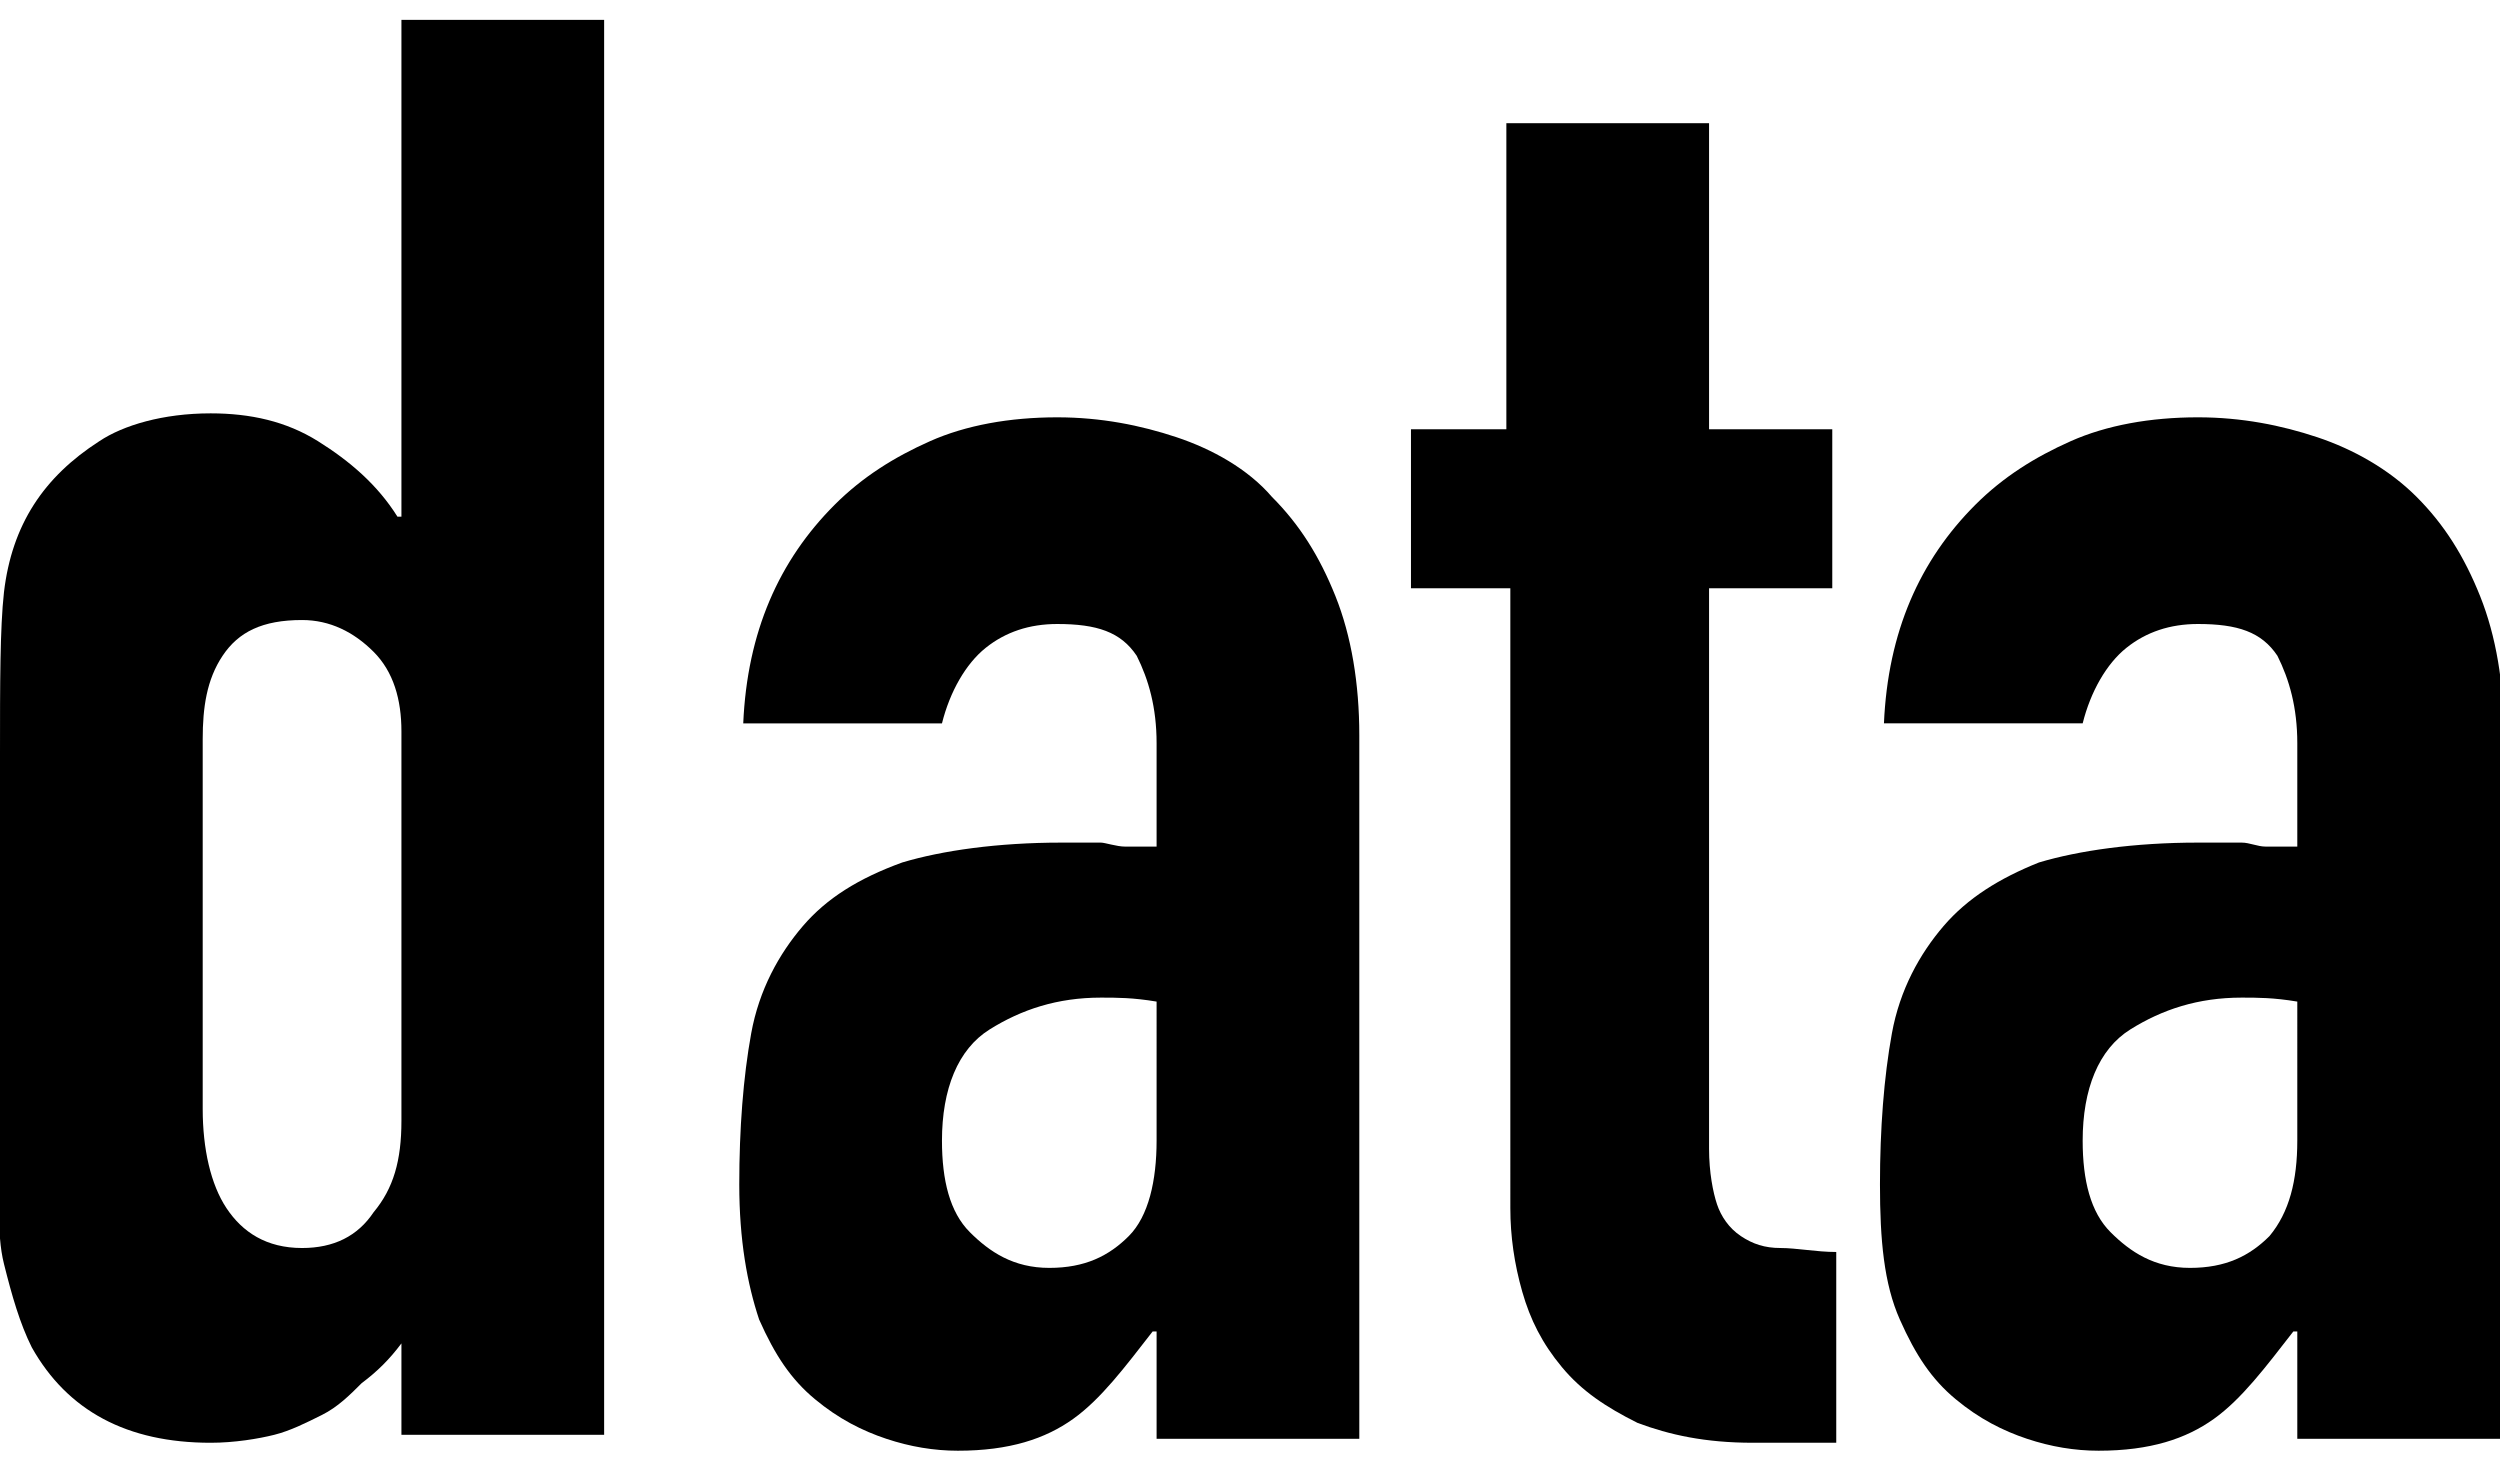 <?xml version="1.0" encoding="utf-8"?>
<!-- Generator: Adobe Illustrator 24.2.1, SVG Export Plug-In . SVG Version: 6.00 Build 0)  -->
<svg version="1.1" id="レイヤー_1" xmlns="http://www.w3.org/2000/svg" xmlns:xlink="http://www.w3.org/1999/xlink" x="0px"
	 y="0px" viewBox="0 0 62.9 37" style="enable-background:new 0 0 62.9 37;" xml:space="preserve">
<g>
	<g>
		<path d="M10.1,36.1v-2.3c-0.3,0.4-0.6,0.7-1,1c-0.3,0.3-0.6,0.6-1,0.8s-0.8,0.4-1.2,0.5s-1,0.2-1.6,0.2c-2.1,0-3.6-0.8-4.5-2.4
			c-0.3-0.6-0.5-1.3-0.7-2.1S0,30,0,28.6V19c0-1.8,0-3.2,0.1-4.1c0.2-1.7,1-2.9,2.4-3.8c0.6-0.4,1.6-0.7,2.8-0.7
			c1,0,1.9,0.2,2.7,0.7s1.5,1.1,2,1.9h0.1V0.5h5.1v35.6H10.1z M5.1,27.9c0,1,0.2,1.9,0.6,2.5c0.4,0.6,1,1,1.9,1
			c0.8,0,1.4-0.3,1.8-0.9c0.5-0.6,0.7-1.3,0.7-2.3v-9.8c0-0.8-0.2-1.5-0.7-2c-0.5-0.5-1.1-0.8-1.8-0.8c-1,0-1.6,0.3-2,0.9
			c-0.4,0.6-0.5,1.3-0.5,2.1V27.9z"/>
		<path d="M29.1,36.1v-2.6H29c-0.7,0.9-1.3,1.7-2,2.2c-0.7,0.5-1.6,0.8-2.9,0.8c-0.6,0-1.2-0.1-1.8-0.3c-0.6-0.2-1.2-0.5-1.8-1
			c-0.6-0.5-1-1.1-1.4-2c-0.3-0.9-0.5-2-0.5-3.4c0-1.4,0.1-2.7,0.3-3.8c0.2-1.1,0.7-2,1.3-2.7c0.6-0.7,1.4-1.2,2.5-1.6
			c1-0.3,2.4-0.5,4-0.5c0.2,0,0.3,0,0.5,0s0.4,0,0.5,0s0.4,0.1,0.6,0.1c0.2,0,0.5,0,0.8,0v-2.6c0-0.9-0.2-1.6-0.5-2.2
			c-0.4-0.6-1-0.8-2-0.8c-0.7,0-1.3,0.2-1.8,0.6c-0.5,0.4-0.9,1.1-1.1,1.9h-5c0.1-2.3,0.9-4.1,2.3-5.5c0.7-0.7,1.5-1.2,2.4-1.6
			c0.9-0.4,2-0.6,3.2-0.6c1.1,0,2.1,0.2,3,0.5c0.9,0.3,1.8,0.8,2.4,1.5c0.7,0.7,1.2,1.5,1.6,2.5c0.4,1,0.6,2.2,0.6,3.5v17.7H29.1z
			 M29.1,25.2c-0.6-0.1-1-0.1-1.4-0.1c-1.1,0-2,0.3-2.8,0.8c-0.8,0.5-1.2,1.5-1.2,2.8c0,1,0.2,1.8,0.7,2.3s1.1,0.9,2,0.9
			c0.9,0,1.5-0.3,2-0.8s0.7-1.4,0.7-2.4V25.2z"/>
		<path d="M37.9,10.8V3.1H43v7.7h3.1v4H43v14.1c0,0.6,0.1,1.1,0.2,1.4c0.1,0.3,0.3,0.6,0.6,0.8c0.3,0.2,0.6,0.3,1,0.3
			c0.4,0,0.9,0.1,1.4,0.1v4.8h-2.1c-1.2,0-2.1-0.2-2.9-0.5c-0.8-0.4-1.4-0.8-1.9-1.4c-0.5-0.6-0.8-1.2-1-1.9s-0.3-1.4-0.3-2.1V14.8
			h-2.5v-4H37.9z"/>
		<path d="M57.8,36.1v-2.6h-0.1c-0.7,0.9-1.3,1.7-2,2.2c-0.7,0.5-1.6,0.8-2.9,0.8c-0.6,0-1.2-0.1-1.8-0.3c-0.6-0.2-1.2-0.5-1.8-1
			c-0.6-0.5-1-1.1-1.4-2c-0.4-0.9-0.5-2-0.5-3.4c0-1.4,0.1-2.7,0.3-3.8c0.2-1.1,0.7-2,1.3-2.7c0.6-0.7,1.4-1.2,2.4-1.6
			c1-0.3,2.4-0.5,4-0.5c0.2,0,0.4,0,0.5,0c0.2,0,0.4,0,0.6,0c0.2,0,0.4,0.1,0.6,0.1c0.2,0,0.5,0,0.8,0v-2.6c0-0.9-0.2-1.6-0.5-2.2
			c-0.4-0.6-1-0.8-2-0.8c-0.7,0-1.3,0.2-1.8,0.6c-0.5,0.4-0.9,1.1-1.1,1.9h-5c0.1-2.3,0.9-4.1,2.3-5.5c0.7-0.7,1.5-1.2,2.4-1.6
			c0.9-0.4,2-0.6,3.2-0.6c1.1,0,2.1,0.2,3,0.5c0.9,0.3,1.8,0.8,2.5,1.5c0.7,0.7,1.2,1.5,1.6,2.5s0.6,2.2,0.6,3.5v17.7H57.8z
			 M57.8,25.2c-0.6-0.1-1-0.1-1.4-0.1c-1.1,0-2,0.3-2.8,0.8c-0.8,0.5-1.2,1.5-1.2,2.8c0,1,0.2,1.8,0.7,2.3s1.1,0.9,2,0.9
			c0.9,0,1.5-0.3,2-0.8c0.5-0.6,0.7-1.4,0.7-2.4V25.2z"/>
	</g>
</g>
</svg>
